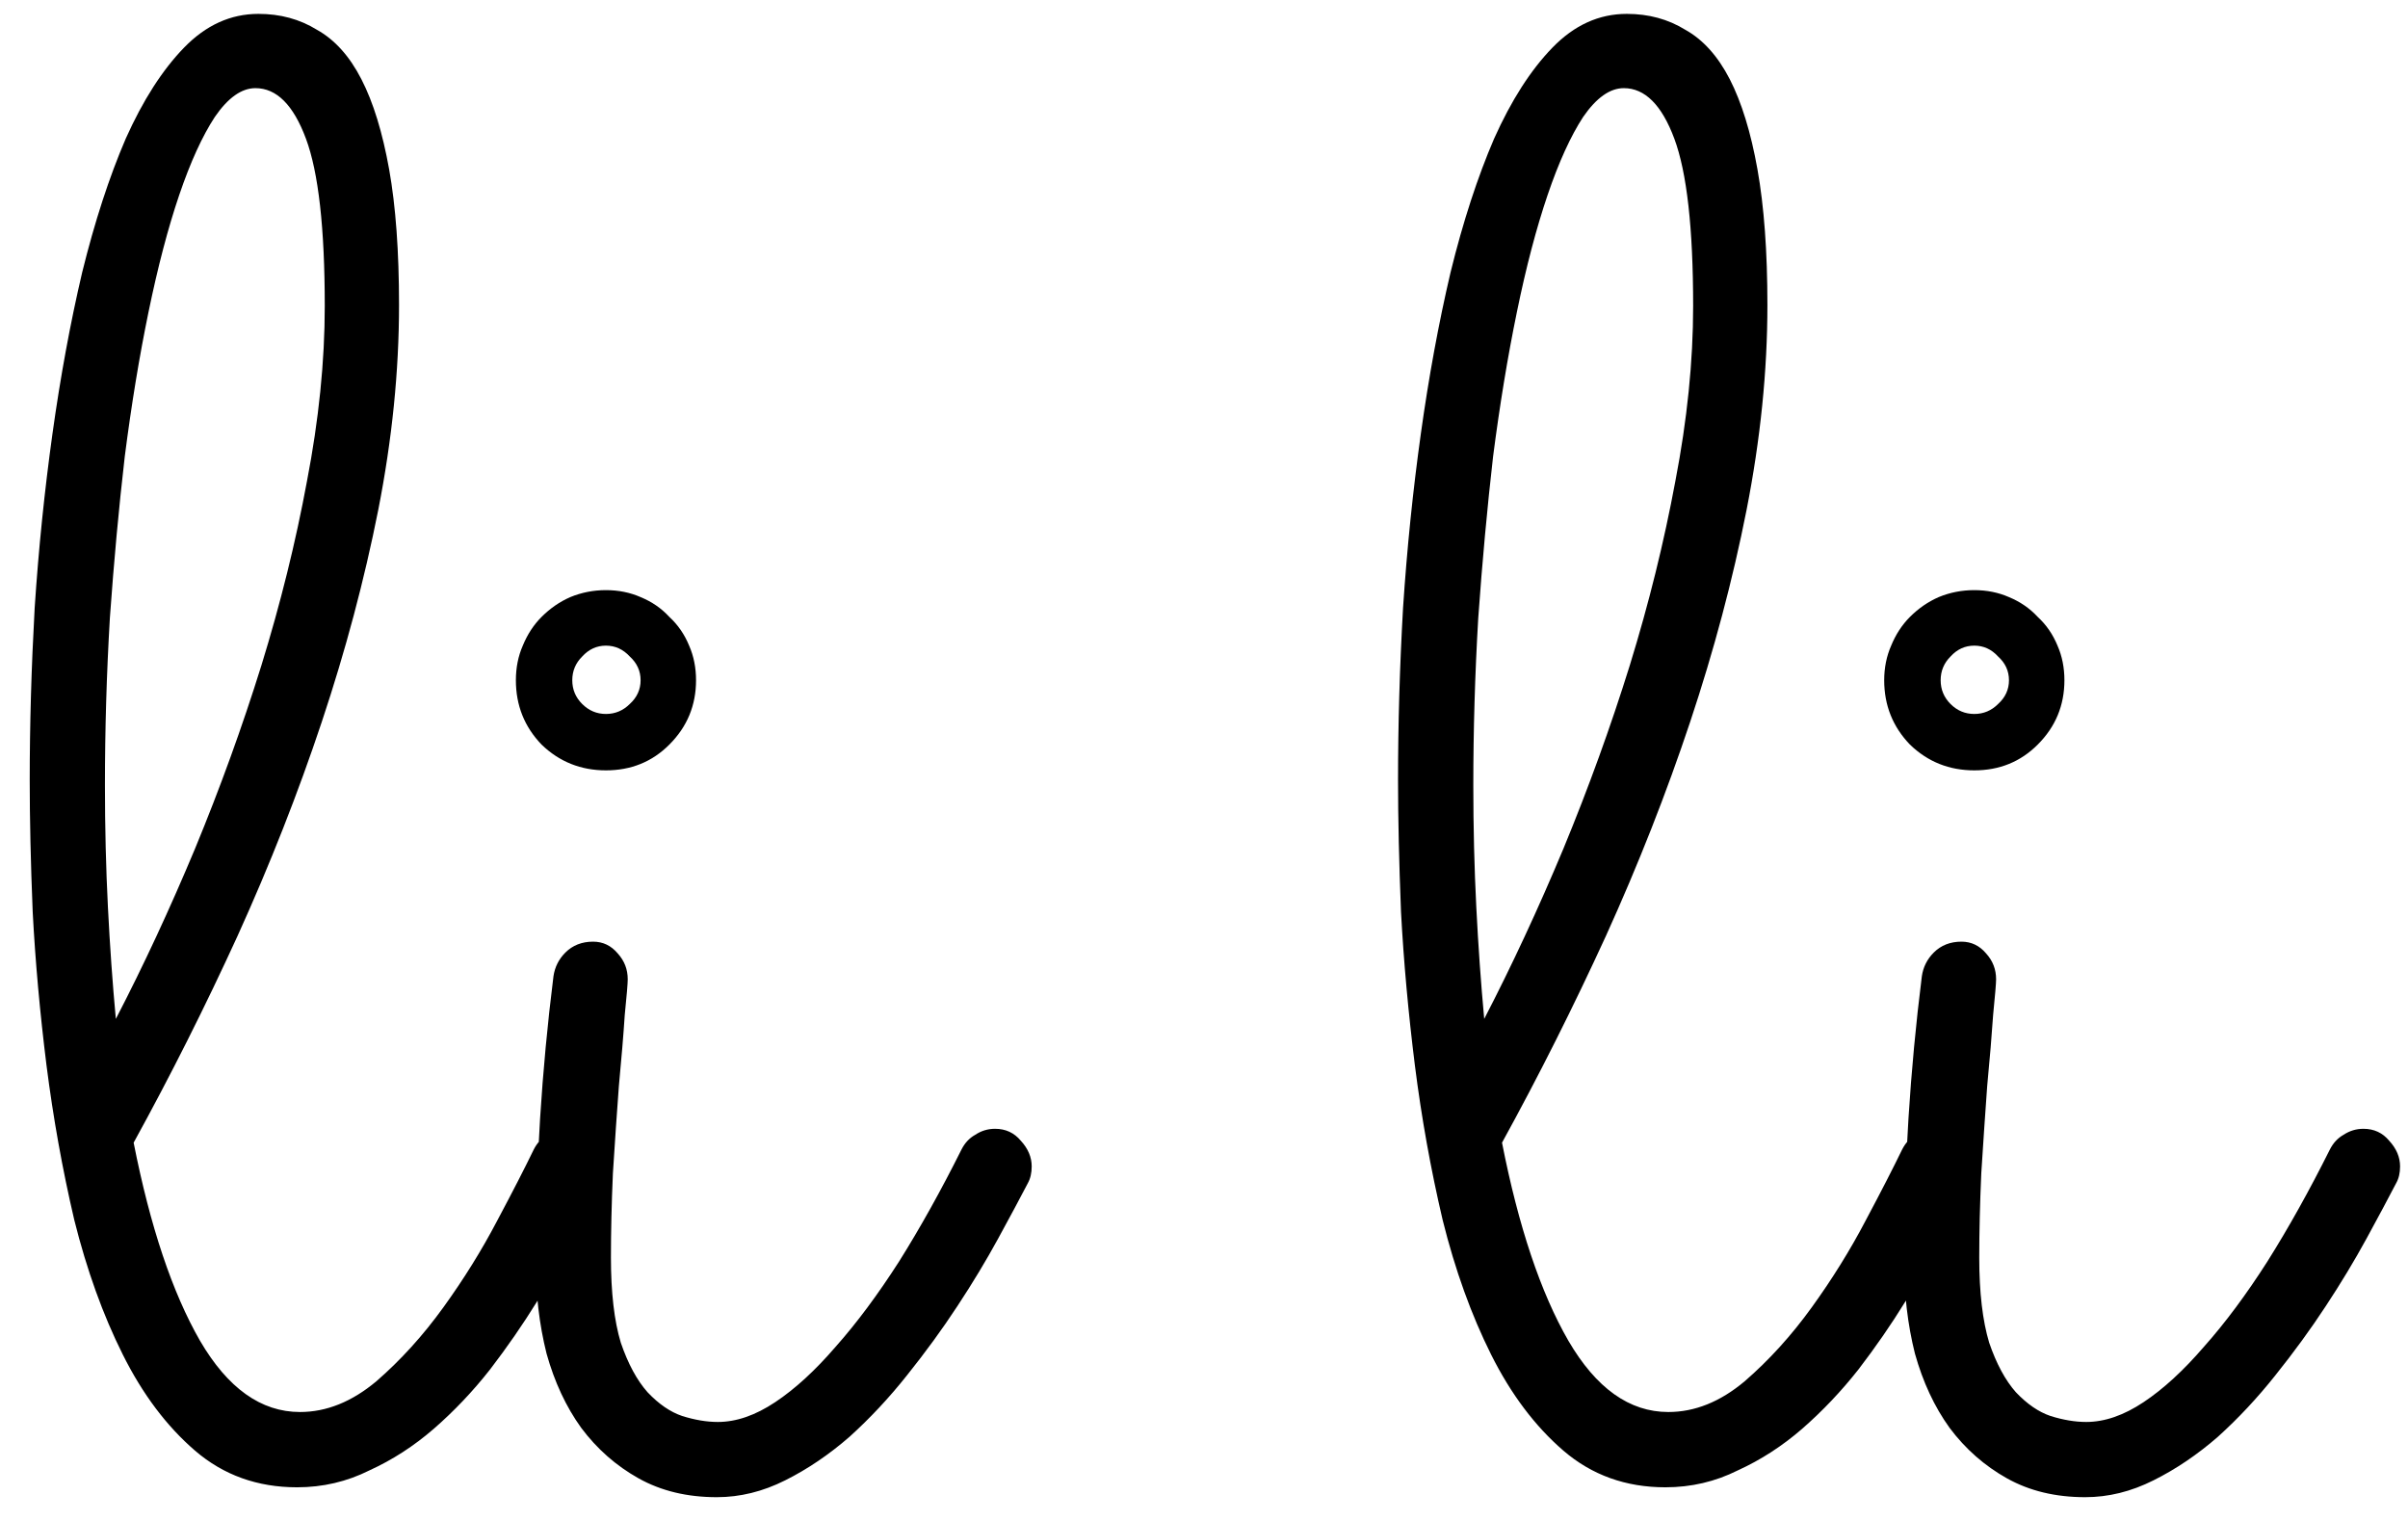 <svg width="38" height="24" viewBox="0 0 38 24" fill="none" xmlns="http://www.w3.org/2000/svg">
<path d="M9.484 18.672C9.37 18.912 9.224 19.198 9.047 19.531C8.88 19.854 8.688 20.193 8.469 20.547C8.25 20.901 8.005 21.255 7.734 21.609C7.464 21.953 7.167 22.266 6.844 22.547C6.531 22.818 6.193 23.037 5.828 23.203C5.474 23.38 5.094 23.469 4.688 23.469C4.062 23.469 3.526 23.276 3.078 22.891C2.63 22.505 2.25 22 1.938 21.375C1.625 20.75 1.37 20.042 1.172 19.25C0.984 18.448 0.839 17.635 0.734 16.812C0.63 15.979 0.557 15.172 0.516 14.391C0.484 13.609 0.469 12.917 0.469 12.312C0.469 11.438 0.495 10.531 0.547 9.594C0.609 8.656 0.703 7.74 0.828 6.844C0.953 5.948 1.109 5.099 1.297 4.297C1.495 3.495 1.724 2.792 1.984 2.188C2.255 1.583 2.562 1.104 2.906 0.75C3.25 0.396 3.641 0.219 4.078 0.219C4.422 0.219 4.729 0.302 5 0.469C5.281 0.625 5.516 0.885 5.703 1.25C5.891 1.615 6.036 2.089 6.141 2.672C6.245 3.255 6.297 3.969 6.297 4.812C6.297 5.854 6.188 6.932 5.969 8.047C5.75 9.151 5.453 10.266 5.078 11.391C4.703 12.516 4.26 13.641 3.75 14.766C3.24 15.88 2.693 16.969 2.109 18.031C2.37 19.354 2.719 20.396 3.156 21.156C3.594 21.906 4.12 22.281 4.734 22.281C5.151 22.281 5.552 22.12 5.938 21.797C6.323 21.463 6.677 21.073 7 20.625C7.323 20.177 7.604 19.724 7.844 19.266C8.094 18.797 8.286 18.422 8.422 18.141C8.474 18.037 8.547 17.958 8.641 17.906C8.734 17.844 8.839 17.812 8.953 17.812C9.13 17.812 9.271 17.875 9.375 18C9.49 18.125 9.547 18.266 9.547 18.422C9.547 18.484 9.526 18.568 9.484 18.672ZM1.656 12.391C1.656 13.057 1.672 13.698 1.703 14.312C1.734 14.927 1.776 15.516 1.828 16.078C2.266 15.234 2.682 14.338 3.078 13.391C3.474 12.432 3.823 11.469 4.125 10.5C4.427 9.521 4.667 8.552 4.844 7.594C5.031 6.625 5.125 5.703 5.125 4.828C5.125 3.599 5.026 2.719 4.828 2.188C4.63 1.656 4.365 1.391 4.031 1.391C3.812 1.391 3.599 1.542 3.391 1.844C3.193 2.146 3.005 2.557 2.828 3.078C2.651 3.599 2.49 4.214 2.344 4.922C2.198 5.63 2.073 6.391 1.969 7.203C1.875 8.016 1.797 8.865 1.734 9.75C1.682 10.635 1.656 11.516 1.656 12.391ZM10.984 10.734C10.984 11.13 10.844 11.469 10.562 11.75C10.292 12.021 9.958 12.156 9.562 12.156C9.167 12.156 8.828 12.021 8.547 11.75C8.276 11.469 8.141 11.13 8.141 10.734C8.141 10.537 8.177 10.354 8.25 10.188C8.323 10.01 8.422 9.859 8.547 9.734C8.682 9.599 8.833 9.495 9 9.422C9.177 9.349 9.365 9.312 9.562 9.312C9.76 9.312 9.943 9.349 10.109 9.422C10.287 9.495 10.438 9.599 10.562 9.734C10.698 9.859 10.802 10.01 10.875 10.188C10.948 10.354 10.984 10.537 10.984 10.734ZM8.453 19.891C8.453 18.391 8.547 16.896 8.734 15.406C8.755 15.26 8.818 15.135 8.922 15.031C9.036 14.917 9.182 14.859 9.359 14.859C9.516 14.859 9.646 14.922 9.75 15.047C9.854 15.162 9.906 15.297 9.906 15.453C9.906 15.516 9.891 15.703 9.859 16.016C9.839 16.328 9.807 16.703 9.766 17.141C9.734 17.568 9.703 18.026 9.672 18.516C9.651 18.995 9.641 19.438 9.641 19.844C9.641 20.396 9.693 20.844 9.797 21.188C9.911 21.521 10.052 21.781 10.219 21.969C10.396 22.156 10.578 22.281 10.766 22.344C10.963 22.406 11.151 22.438 11.328 22.438C11.62 22.438 11.922 22.333 12.234 22.125C12.547 21.917 12.865 21.625 13.188 21.25C13.521 20.875 13.854 20.427 14.188 19.906C14.521 19.375 14.849 18.787 15.172 18.141C15.224 18.037 15.297 17.958 15.391 17.906C15.484 17.844 15.588 17.812 15.703 17.812C15.87 17.812 16.005 17.875 16.109 18C16.224 18.125 16.281 18.26 16.281 18.406C16.281 18.51 16.26 18.599 16.219 18.672C16.094 18.912 15.938 19.203 15.75 19.547C15.562 19.891 15.349 20.245 15.109 20.609C14.87 20.974 14.604 21.338 14.312 21.703C14.031 22.057 13.729 22.38 13.406 22.672C13.083 22.953 12.745 23.182 12.391 23.359C12.037 23.537 11.677 23.625 11.312 23.625C10.844 23.625 10.432 23.526 10.078 23.328C9.724 23.13 9.422 22.865 9.172 22.531C8.932 22.198 8.75 21.807 8.625 21.359C8.51 20.901 8.453 20.412 8.453 19.891ZM10.109 10.734C10.109 10.588 10.052 10.463 9.938 10.359C9.833 10.245 9.708 10.188 9.562 10.188C9.417 10.188 9.292 10.245 9.188 10.359C9.083 10.463 9.031 10.588 9.031 10.734C9.031 10.88 9.083 11.005 9.188 11.109C9.292 11.213 9.417 11.266 9.562 11.266C9.708 11.266 9.833 11.213 9.938 11.109C10.052 11.005 10.109 10.88 10.109 10.734ZM31.078 18.672C30.963 18.912 30.818 19.198 30.641 19.531C30.474 19.854 30.281 20.193 30.062 20.547C29.844 20.901 29.599 21.255 29.328 21.609C29.057 21.953 28.76 22.266 28.438 22.547C28.125 22.818 27.787 23.037 27.422 23.203C27.068 23.38 26.688 23.469 26.281 23.469C25.656 23.469 25.12 23.276 24.672 22.891C24.224 22.505 23.844 22 23.531 21.375C23.219 20.75 22.963 20.042 22.766 19.25C22.578 18.448 22.432 17.635 22.328 16.812C22.224 15.979 22.151 15.172 22.109 14.391C22.078 13.609 22.062 12.917 22.062 12.312C22.062 11.438 22.088 10.531 22.141 9.594C22.203 8.656 22.297 7.74 22.422 6.844C22.547 5.948 22.703 5.099 22.891 4.297C23.088 3.495 23.318 2.792 23.578 2.188C23.849 1.583 24.156 1.104 24.5 0.75C24.844 0.396 25.234 0.219 25.672 0.219C26.016 0.219 26.323 0.302 26.594 0.469C26.875 0.625 27.109 0.885 27.297 1.25C27.484 1.615 27.63 2.089 27.734 2.672C27.838 3.255 27.891 3.969 27.891 4.812C27.891 5.854 27.781 6.932 27.562 8.047C27.344 9.151 27.047 10.266 26.672 11.391C26.297 12.516 25.854 13.641 25.344 14.766C24.833 15.88 24.287 16.969 23.703 18.031C23.963 19.354 24.312 20.396 24.75 21.156C25.188 21.906 25.713 22.281 26.328 22.281C26.745 22.281 27.146 22.12 27.531 21.797C27.917 21.463 28.271 21.073 28.594 20.625C28.917 20.177 29.198 19.724 29.438 19.266C29.688 18.797 29.88 18.422 30.016 18.141C30.068 18.037 30.141 17.958 30.234 17.906C30.328 17.844 30.432 17.812 30.547 17.812C30.724 17.812 30.865 17.875 30.969 18C31.083 18.125 31.141 18.266 31.141 18.422C31.141 18.484 31.12 18.568 31.078 18.672ZM23.25 12.391C23.25 13.057 23.266 13.698 23.297 14.312C23.328 14.927 23.37 15.516 23.422 16.078C23.859 15.234 24.276 14.338 24.672 13.391C25.068 12.432 25.417 11.469 25.719 10.5C26.021 9.521 26.26 8.552 26.438 7.594C26.625 6.625 26.719 5.703 26.719 4.828C26.719 3.599 26.62 2.719 26.422 2.188C26.224 1.656 25.958 1.391 25.625 1.391C25.406 1.391 25.193 1.542 24.984 1.844C24.787 2.146 24.599 2.557 24.422 3.078C24.245 3.599 24.083 4.214 23.938 4.922C23.792 5.63 23.667 6.391 23.562 7.203C23.469 8.016 23.391 8.865 23.328 9.75C23.276 10.635 23.25 11.516 23.25 12.391ZM32.578 10.734C32.578 11.13 32.438 11.469 32.156 11.75C31.885 12.021 31.552 12.156 31.156 12.156C30.76 12.156 30.422 12.021 30.141 11.75C29.87 11.469 29.734 11.13 29.734 10.734C29.734 10.537 29.771 10.354 29.844 10.188C29.917 10.01 30.016 9.859 30.141 9.734C30.276 9.599 30.427 9.495 30.594 9.422C30.771 9.349 30.958 9.312 31.156 9.312C31.354 9.312 31.537 9.349 31.703 9.422C31.88 9.495 32.031 9.599 32.156 9.734C32.292 9.859 32.396 10.01 32.469 10.188C32.542 10.354 32.578 10.537 32.578 10.734ZM30.047 19.891C30.047 18.391 30.141 16.896 30.328 15.406C30.349 15.26 30.412 15.135 30.516 15.031C30.63 14.917 30.776 14.859 30.953 14.859C31.109 14.859 31.24 14.922 31.344 15.047C31.448 15.162 31.5 15.297 31.5 15.453C31.5 15.516 31.484 15.703 31.453 16.016C31.432 16.328 31.401 16.703 31.359 17.141C31.328 17.568 31.297 18.026 31.266 18.516C31.245 18.995 31.234 19.438 31.234 19.844C31.234 20.396 31.287 20.844 31.391 21.188C31.505 21.521 31.646 21.781 31.812 21.969C31.99 22.156 32.172 22.281 32.359 22.344C32.557 22.406 32.745 22.438 32.922 22.438C33.214 22.438 33.516 22.333 33.828 22.125C34.141 21.917 34.458 21.625 34.781 21.25C35.115 20.875 35.448 20.427 35.781 19.906C36.115 19.375 36.443 18.787 36.766 18.141C36.818 18.037 36.891 17.958 36.984 17.906C37.078 17.844 37.182 17.812 37.297 17.812C37.464 17.812 37.599 17.875 37.703 18C37.818 18.125 37.875 18.26 37.875 18.406C37.875 18.51 37.854 18.599 37.812 18.672C37.688 18.912 37.531 19.203 37.344 19.547C37.156 19.891 36.943 20.245 36.703 20.609C36.464 20.974 36.198 21.338 35.906 21.703C35.625 22.057 35.323 22.38 35 22.672C34.677 22.953 34.339 23.182 33.984 23.359C33.63 23.537 33.271 23.625 32.906 23.625C32.438 23.625 32.026 23.526 31.672 23.328C31.318 23.13 31.016 22.865 30.766 22.531C30.526 22.198 30.344 21.807 30.219 21.359C30.104 20.901 30.047 20.412 30.047 19.891ZM31.703 10.734C31.703 10.588 31.646 10.463 31.531 10.359C31.427 10.245 31.302 10.188 31.156 10.188C31.01 10.188 30.885 10.245 30.781 10.359C30.677 10.463 30.625 10.588 30.625 10.734C30.625 10.88 30.677 11.005 30.781 11.109C30.885 11.213 31.01 11.266 31.156 11.266C31.302 11.266 31.427 11.213 31.531 11.109C31.646 11.005 31.703 10.88 31.703 10.734Z" fill="black"/>
</svg>
